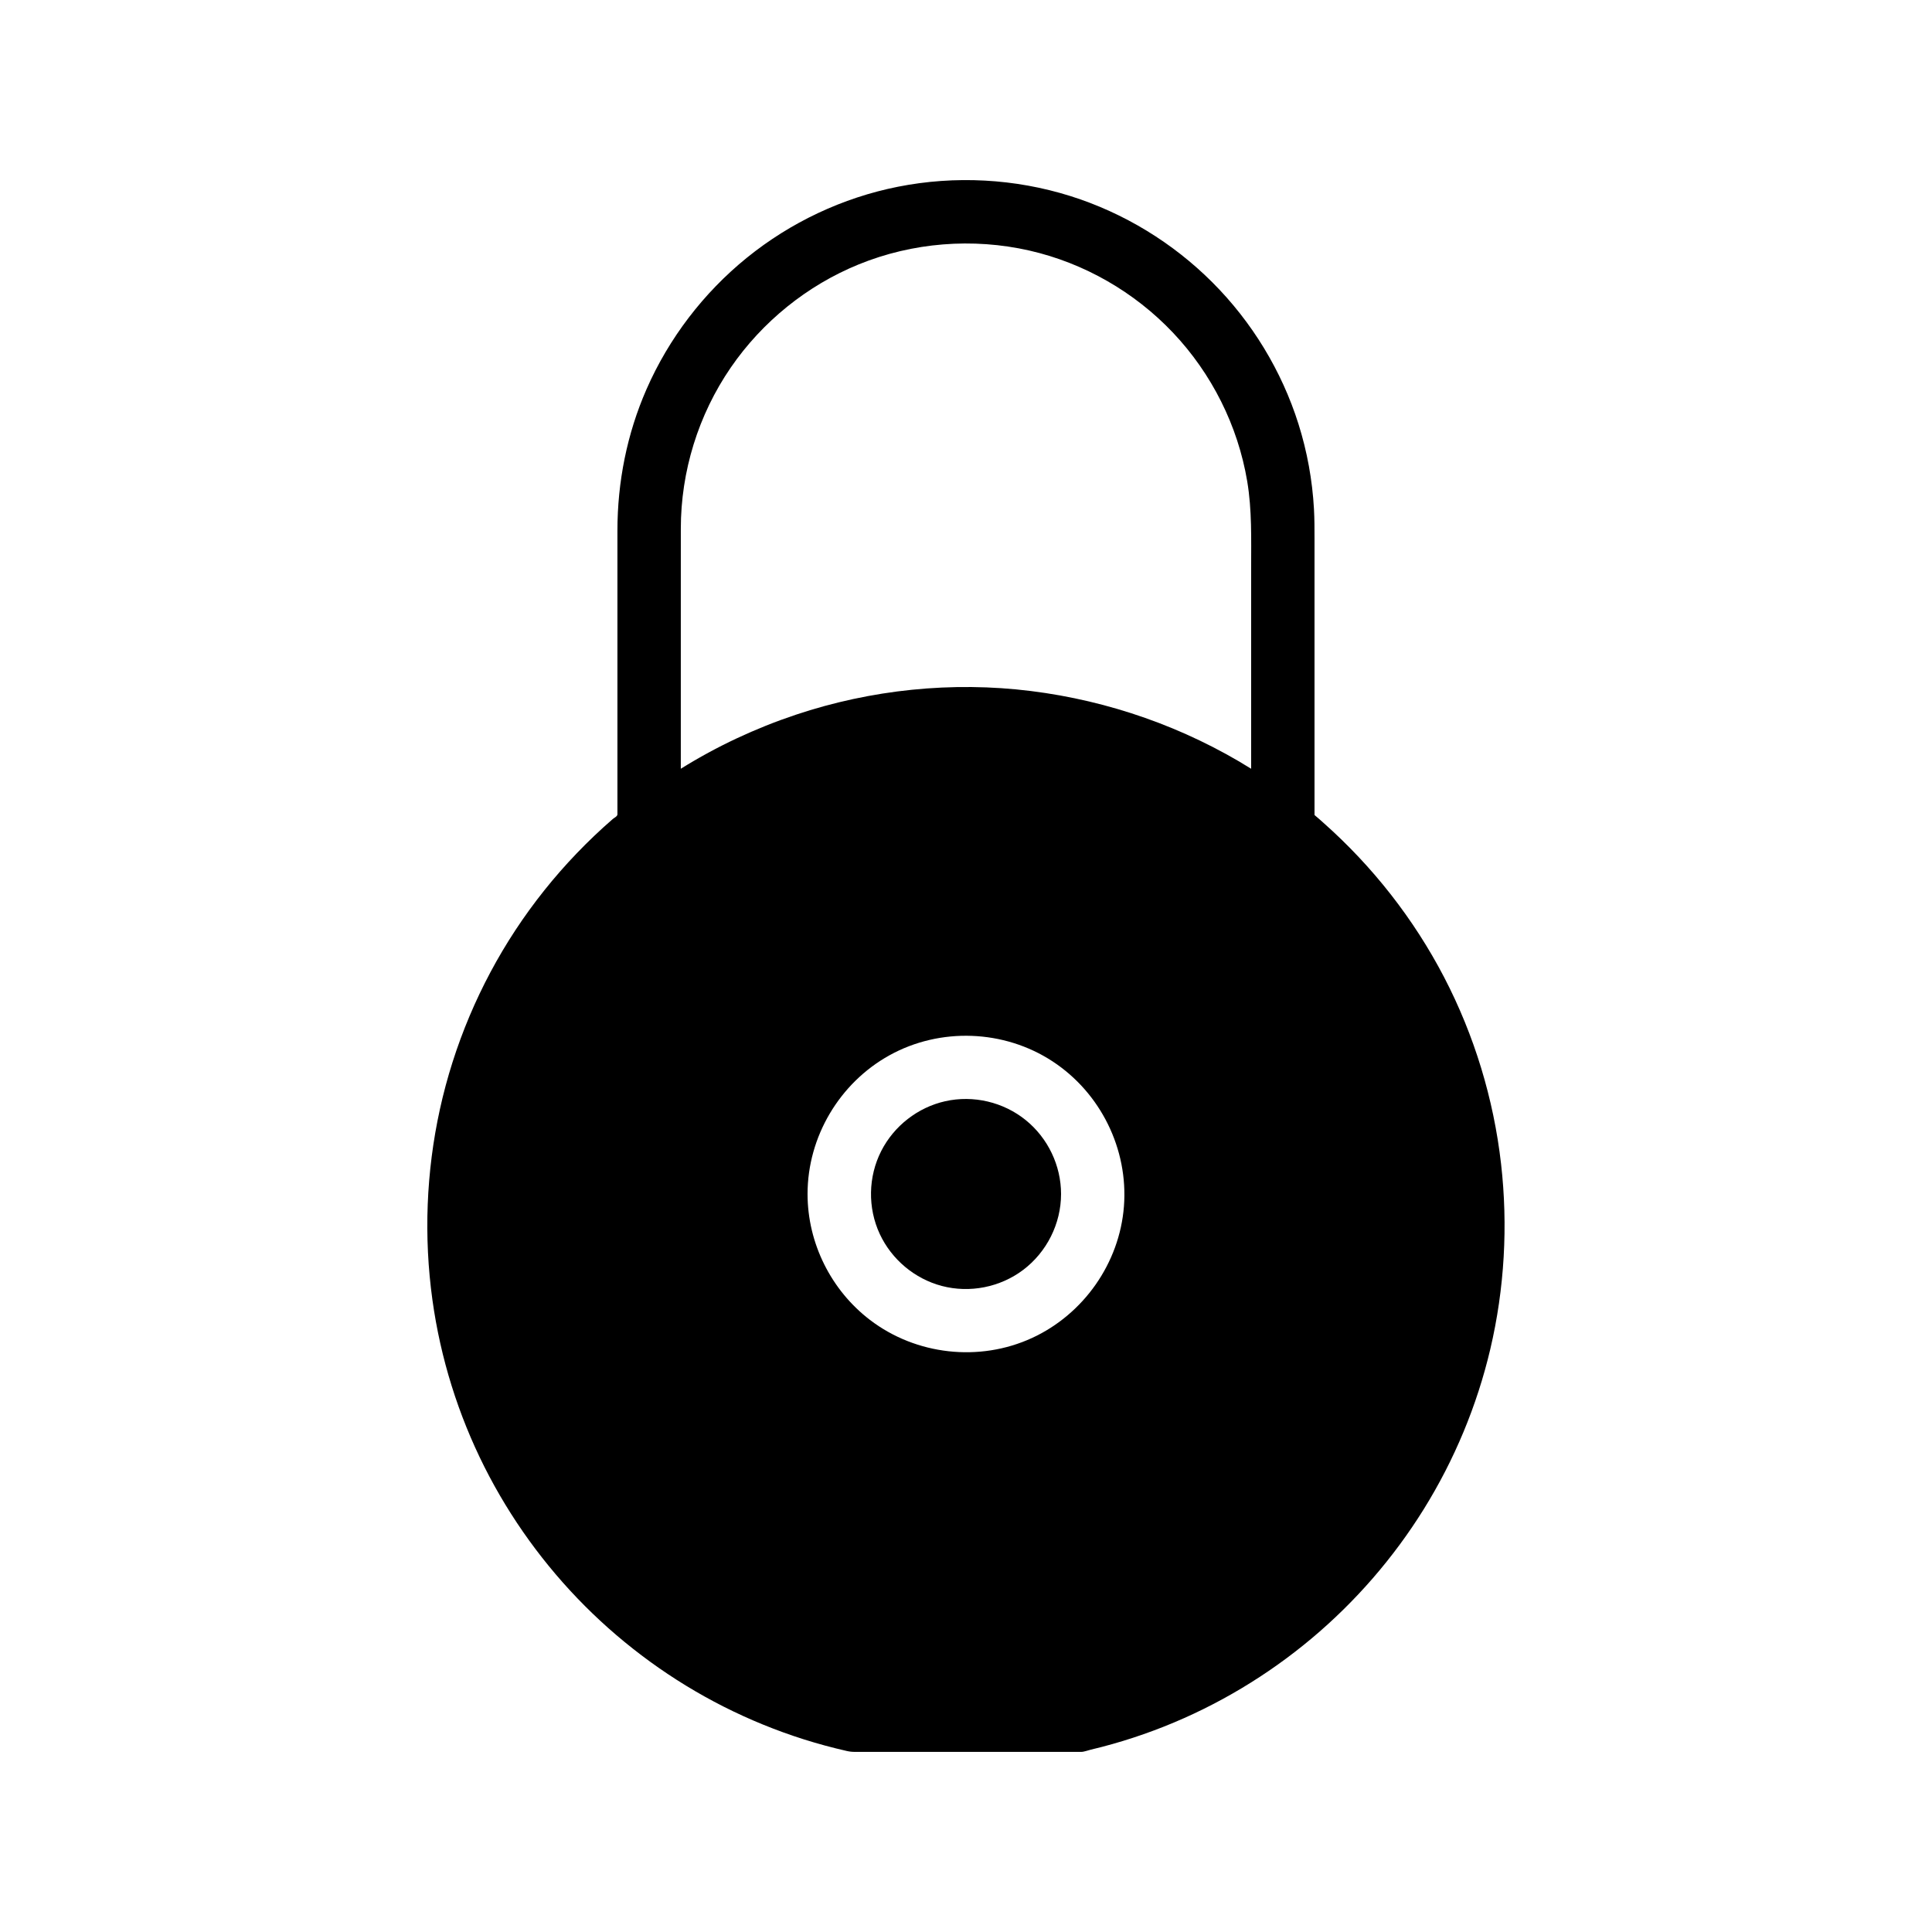 <?xml version="1.0" encoding="UTF-8"?>
<!-- Uploaded to: SVG Repo, www.svgrepo.com, Generator: SVG Repo Mixer Tools -->
<svg fill="#000000" width="800px" height="800px" version="1.1" viewBox="144 144 512 512" xmlns="http://www.w3.org/2000/svg">
 <g>
  <path d="m425.19 460.42c0-7.551-3.484-14.816-9.348-19.57-5.934-4.812-13.902-6.684-21.359-5.012-7.262 1.629-13.559 6.547-16.941 13.176-3.481 6.824-3.629 15.074-0.391 22.02 3.141 6.734 9.258 11.867 16.449 13.758 7.398 1.945 15.445 0.352 21.547-4.254 6.266-4.734 10.043-12.262 10.043-20.117z"/>
  <path d="m492.36 359.99v-15.918-32.168-25.035c0-2.656 0.004-5.312-0.145-7.969-0.426-7.641-1.801-15.223-4.102-22.52-4.453-14.133-12.363-27.102-22.84-37.574-10.477-10.477-23.441-18.387-37.578-22.84-14.727-4.641-30.594-5.484-45.738-2.477-14.633 2.906-28.461 9.434-40.047 18.828-11.461 9.293-20.652 21.309-26.574 34.828-5.184 11.828-7.711 24.602-7.711 37.496v20.328 32.605 21.5 0.742c0 0.531-0.852 0.906-1.211 1.215-3.328 2.887-6.523 5.926-9.57 9.102-6.019 6.273-11.469 13.098-16.25 20.359-9.496 14.438-16.309 30.602-20.016 47.48-3.637 16.555-4.305 33.766-1.977 50.551 2.133 15.391 6.816 30.402 13.805 44.277 6.836 13.57 15.852 26.027 26.582 36.785 10.734 10.758 23.172 19.797 36.727 26.66 6.863 3.473 14.008 6.391 21.344 8.711 3.711 1.172 7.477 2.191 11.273 3.055 0.867 0.199 1.461 0.258 2.32 0.258h24.656 29.695 5.492c0.793 0 1.746-0.391 2.519-0.574 0.988-0.234 1.973-0.48 2.953-0.734 1.883-0.488 3.754-1.02 5.613-1.586 3.695-1.129 7.344-2.406 10.934-3.832 14.172-5.629 27.414-13.555 39.094-23.355 11.617-9.746 21.68-21.336 29.688-34.215 8.129-13.074 14.121-27.457 17.648-42.445 3.773-16.043 4.719-32.73 2.852-49.098-1.965-17.223-7.086-34.055-15.082-49.438-8.035-15.449-18.934-29.359-31.957-40.91-0.781-0.711-1.586-1.406-2.398-2.094zm-134.35 100.43c0-15.152 8.461-29.418 21.711-36.758 13.441-7.441 30.352-6.812 43.203 1.602 12.738 8.336 20.109 23.258 18.93 38.441-1.168 15.027-10.676 28.574-24.359 34.875-13.957 6.426-30.75 4.535-42.949-4.793-10.324-7.891-16.535-20.363-16.535-33.367zm-33.586-176.33c0-15.168 4.637-30.152 13.219-42.656 8.355-12.176 20.262-21.805 33.945-27.375 14.25-5.801 30.207-7.074 45.207-3.66 14.5 3.305 27.852 10.984 38.07 21.777 10.258 10.836 17.191 24.652 19.66 39.375 1.273 7.602 1.039 15.281 1.039 22.957v31.555 21.359 0.305c-17.676-11.016-37.699-18.02-58.355-20.598-20.879-2.609-42.383-0.383-62.328 6.289-10.66 3.566-20.918 8.359-30.461 14.309v-18.059-32.07c0.004-4.504 0.004-9.008 0.004-13.508z"/>
 </g>
</svg>